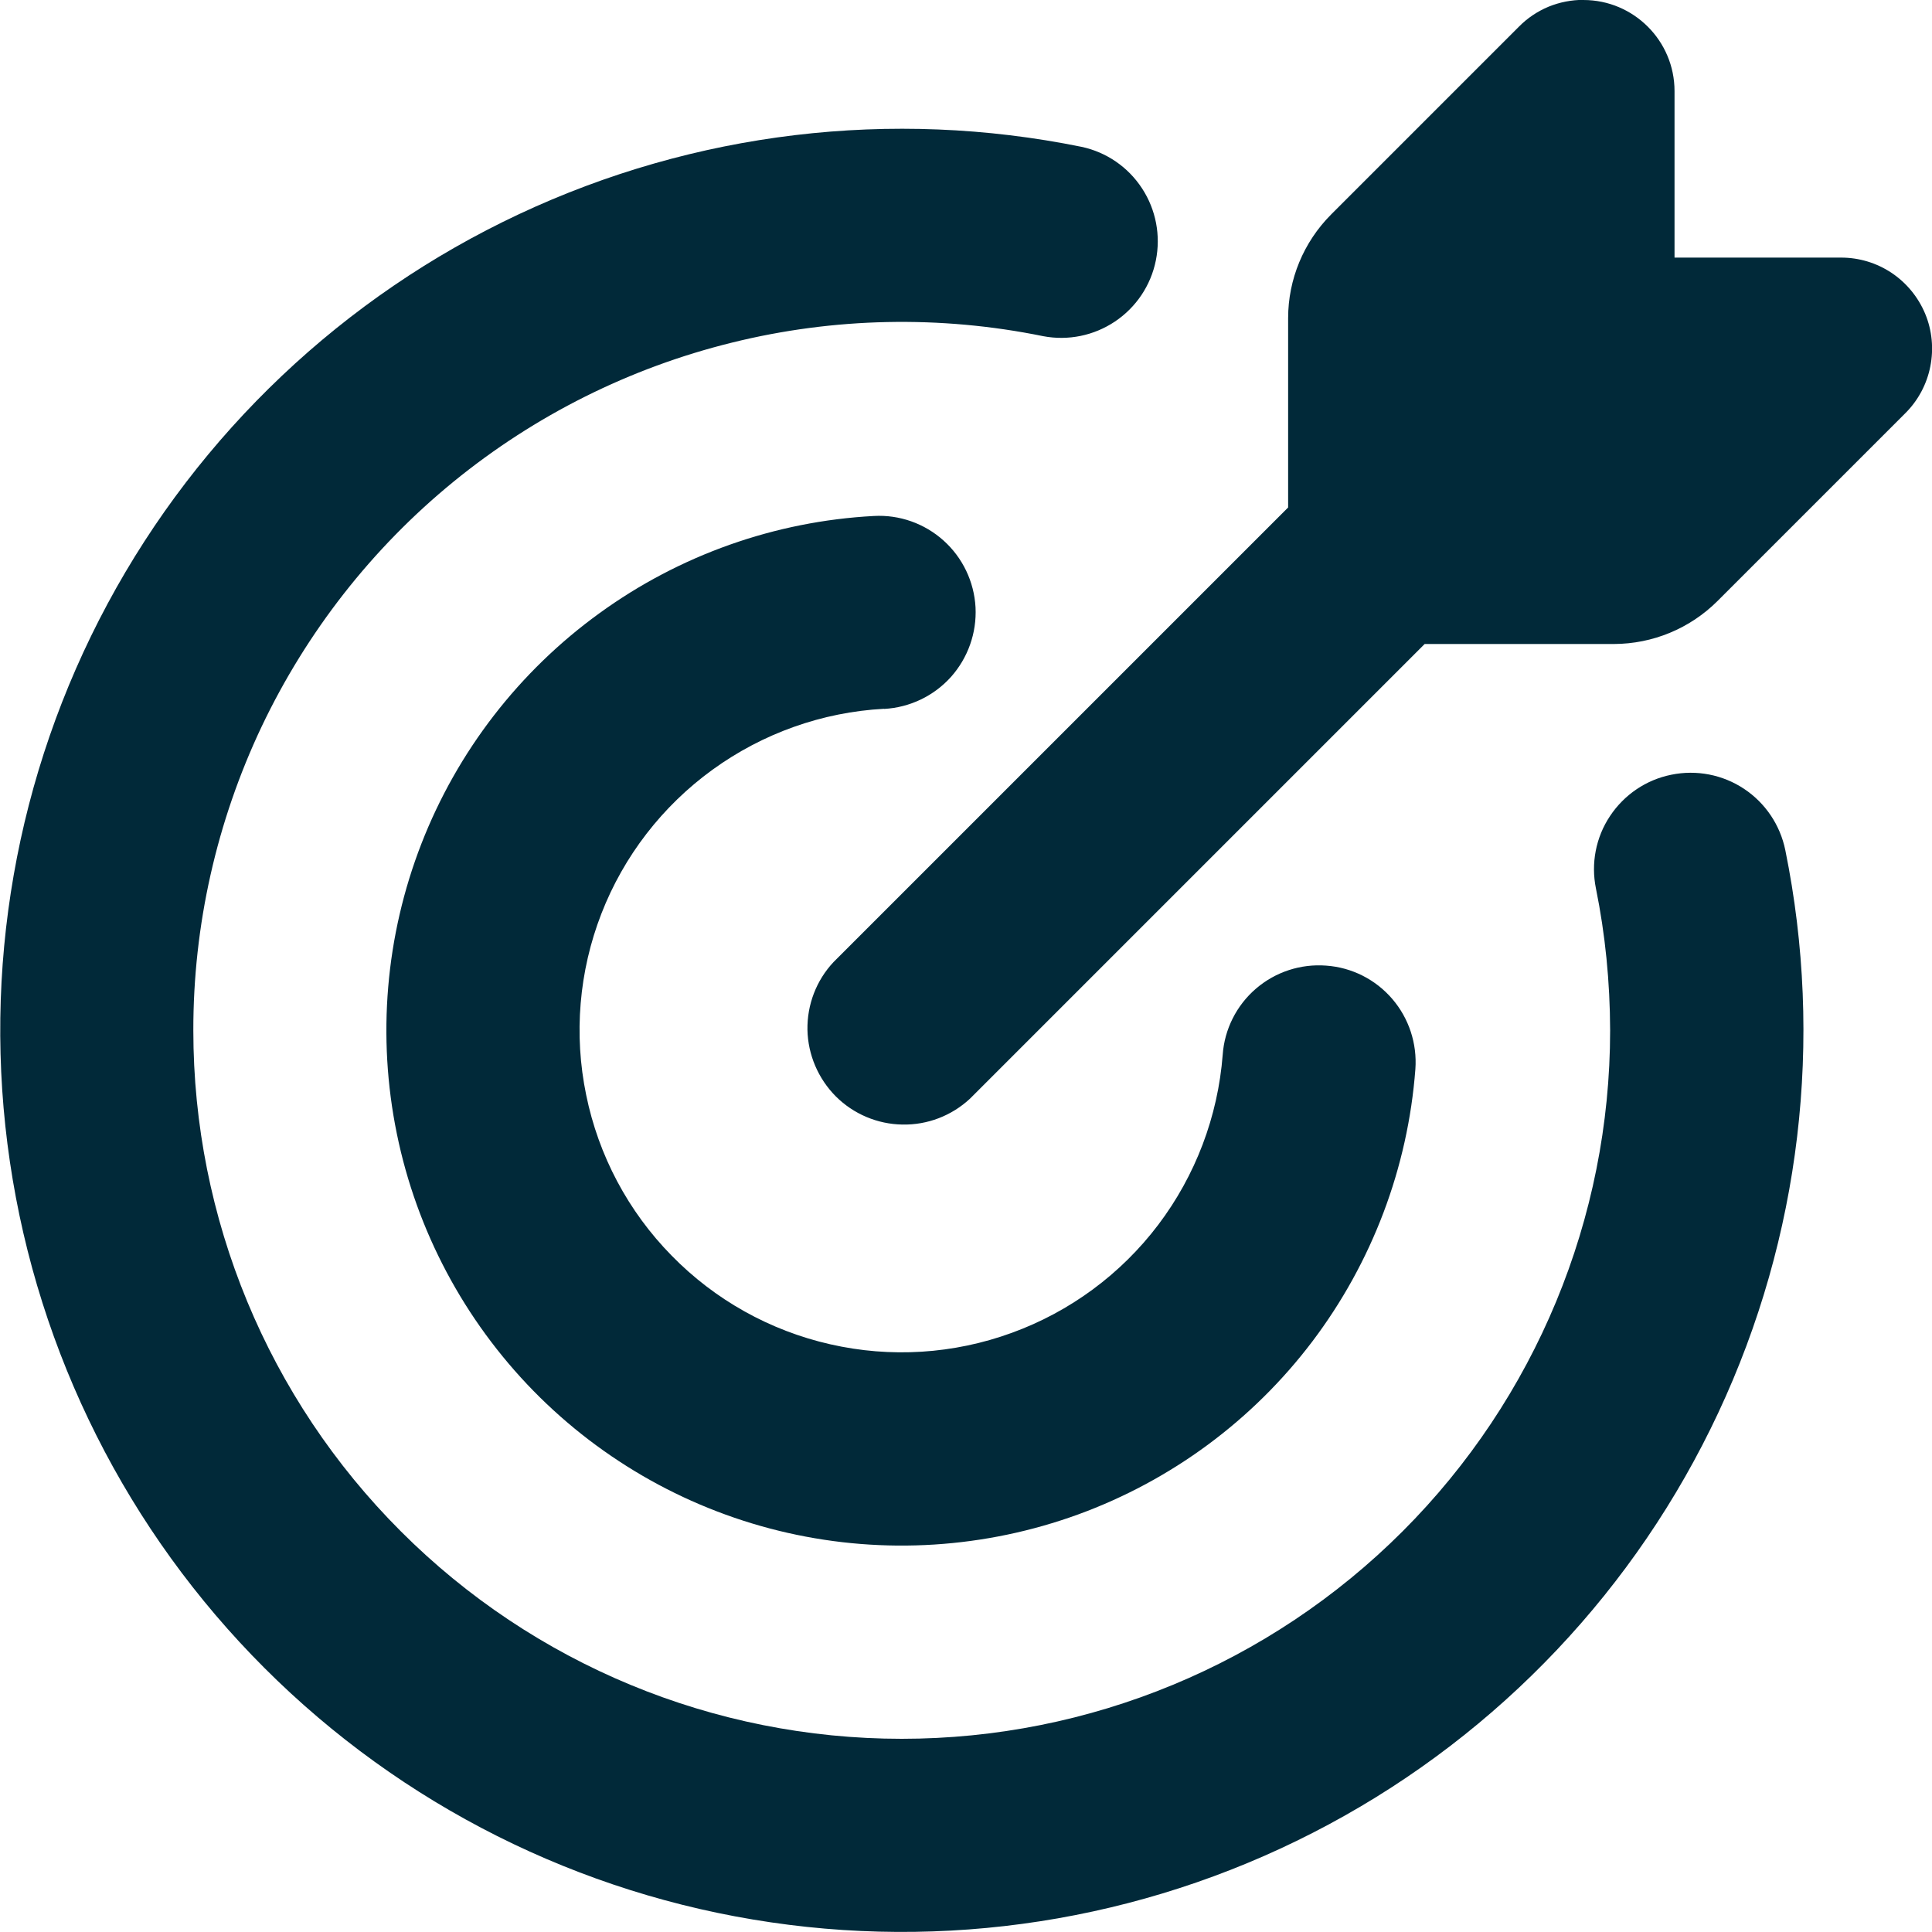 <svg width="15" height="15" viewBox="0 0 15 15" fill="none" xmlns="http://www.w3.org/2000/svg">
<path fill-rule="evenodd" clip-rule="evenodd" d="M12.294 3.00905e-05C12.684 3.00905e-05 13.001 0.317 13.001 0.707V2H14.294C14.434 2 14.57 2.041 14.687 2.119C14.803 2.197 14.893 2.307 14.947 2.436C15.001 2.566 15.014 2.708 14.987 2.845C14.96 2.982 14.893 3.108 14.794 3.207L13.334 4.667C13.12 4.88 12.832 4.999 12.531 5H11.061L7.531 8.53C7.388 8.663 7.2 8.735 7.006 8.731C6.812 8.728 6.626 8.649 6.489 8.512C6.352 8.374 6.273 8.189 6.269 7.995C6.266 7.8 6.338 7.612 6.471 7.47L10.001 3.94V2.47C10.001 2.169 10.121 1.88 10.334 1.666L11.794 0.206C11.859 0.14 11.937 0.088 12.023 0.052C12.109 0.017 12.201 -0.001 12.294 -0.001M1.501 8C1.5 7.185 1.682 6.379 2.031 5.642C2.381 4.906 2.889 4.256 3.521 3.74C4.153 3.224 4.891 2.855 5.683 2.66C6.474 2.464 7.3 2.447 8.099 2.61C8.293 2.647 8.493 2.606 8.657 2.496C8.821 2.386 8.935 2.216 8.974 2.022C9.013 1.829 8.975 1.628 8.867 1.463C8.759 1.297 8.59 1.181 8.397 1.14C6.922 0.84 5.391 1.024 4.029 1.663C2.667 2.302 1.547 3.363 0.835 4.688C0.123 6.013 -0.143 7.533 0.077 9.021C0.297 10.51 0.99 11.888 2.054 12.951C3.118 14.015 4.497 14.707 5.985 14.925C7.474 15.144 8.993 14.877 10.318 14.164C11.643 13.452 12.703 12.331 13.341 10.968C13.979 9.606 14.161 8.074 13.861 6.6C13.821 6.405 13.706 6.234 13.54 6.124C13.374 6.014 13.171 5.975 12.976 6.015C12.781 6.054 12.61 6.17 12.5 6.336C12.39 6.501 12.351 6.704 12.391 6.899C12.463 7.254 12.5 7.621 12.501 8C12.501 9.459 11.921 10.858 10.89 11.889C9.858 12.921 8.459 13.5 7.001 13.5C5.542 13.5 4.143 12.921 3.112 11.889C2.08 10.858 1.501 9.459 1.501 8ZM6.865 5.504C7.063 5.493 7.25 5.404 7.383 5.256C7.515 5.108 7.584 4.914 7.574 4.715C7.563 4.516 7.474 4.33 7.326 4.197C7.178 4.064 6.983 3.995 6.785 4.006C6.017 4.047 5.277 4.309 4.654 4.761C4.031 5.212 3.551 5.833 3.272 6.55C2.993 7.267 2.927 8.049 3.081 8.802C3.235 9.556 3.604 10.249 4.142 10.799C4.68 11.348 5.365 11.731 6.115 11.901C6.865 12.071 7.648 12.021 8.371 11.758C9.094 11.494 9.725 11.028 10.189 10.415C10.653 9.801 10.931 9.067 10.989 8.3C11.003 8.102 10.939 7.906 10.809 7.755C10.679 7.604 10.495 7.511 10.296 7.497C10.098 7.482 9.902 7.546 9.751 7.676C9.6 7.806 9.507 7.991 9.493 8.189C9.456 8.668 9.282 9.127 8.992 9.51C8.702 9.893 8.307 10.184 7.856 10.348C7.404 10.513 6.915 10.544 6.446 10.437C5.978 10.331 5.55 10.092 5.214 9.748C4.877 9.405 4.647 8.972 4.551 8.501C4.454 8.031 4.495 7.542 4.669 7.094C4.843 6.646 5.143 6.258 5.532 5.976C5.921 5.694 6.383 5.529 6.863 5.503" fill="#012939"/>
</svg>
